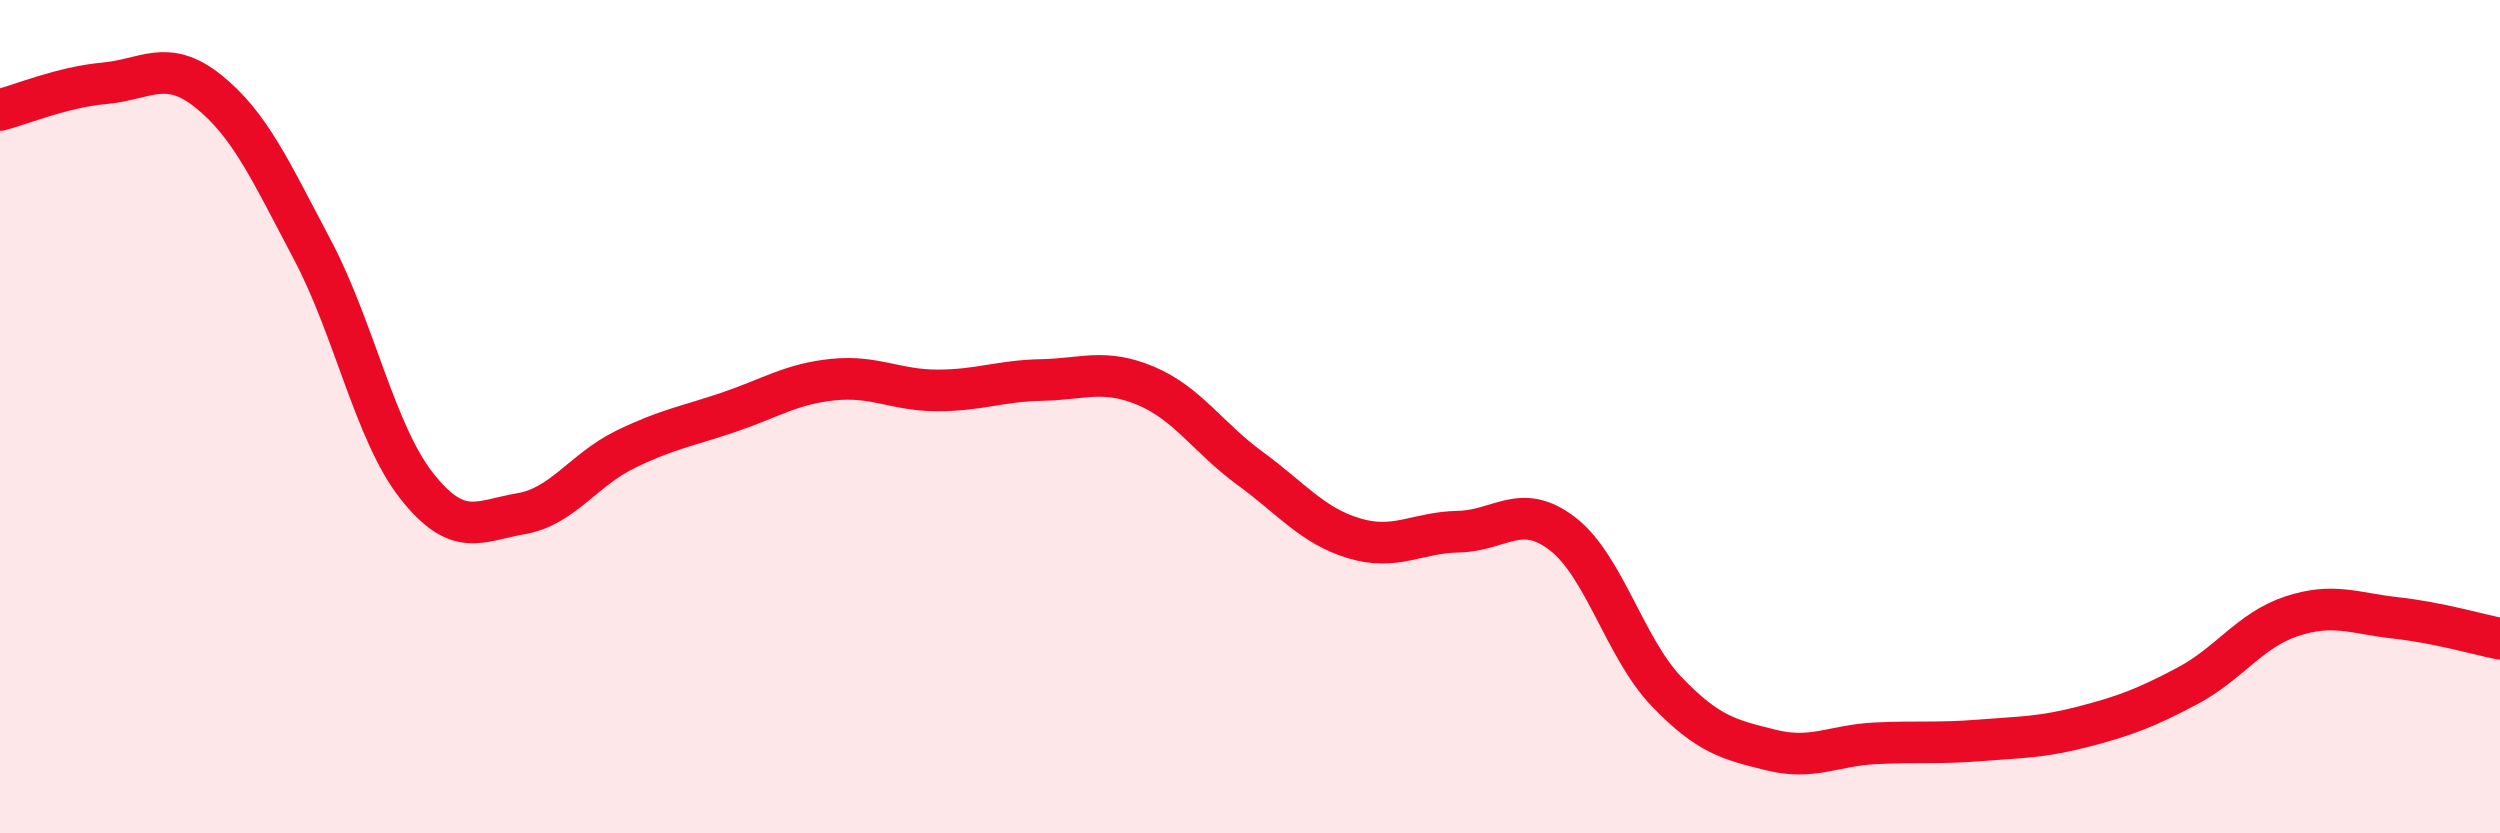 
    <svg width="60" height="20" viewBox="0 0 60 20" xmlns="http://www.w3.org/2000/svg">
      <path
        d="M 0,2.64 C 0.5,2.51 1.5,2.09 2.5,2 C 3.5,1.91 4,1.39 5,2.19 C 6,2.99 6.5,4.11 7.5,6 C 8.5,7.89 9,10.39 10,11.66 C 11,12.93 11.5,12.5 12.5,12.33 C 13.5,12.16 14,11.28 15,10.79 C 16,10.3 16.5,10.23 17.5,9.89 C 18.5,9.55 19,9.21 20,9.11 C 21,9.01 21.5,9.37 22.5,9.37 C 23.5,9.37 24,9.14 25,9.12 C 26,9.1 26.5,8.84 27.5,9.26 C 28.5,9.68 29,10.51 30,11.24 C 31,11.97 31.5,12.62 32.5,12.92 C 33.5,13.22 34,12.78 35,12.76 C 36,12.74 36.5,12.04 37.5,12.81 C 38.5,13.58 39,15.56 40,16.6 C 41,17.64 41.5,17.75 42.5,18 C 43.5,18.25 44,17.89 45,17.84 C 46,17.79 46.5,17.85 47.5,17.77 C 48.5,17.69 49,17.7 50,17.44 C 51,17.18 51.5,16.99 52.5,16.46 C 53.5,15.93 54,15.12 55,14.79 C 56,14.46 56.5,14.72 57.5,14.83 C 58.5,14.94 59.5,15.23 60,15.33L60 20L0 20Z"
        fill="#EB0A25"
        opacity="0.1"
        stroke-linecap="round"
        stroke-linejoin="round"
      />
      <path
        d="M 0,2.64 C 0.5,2.51 1.5,2.09 2.5,2 C 3.5,1.91 4,1.39 5,2.19 C 6,2.99 6.5,4.11 7.5,6 C 8.5,7.89 9,10.39 10,11.66 C 11,12.93 11.5,12.5 12.5,12.33 C 13.5,12.16 14,11.28 15,10.79 C 16,10.3 16.5,10.23 17.5,9.89 C 18.5,9.55 19,9.21 20,9.11 C 21,9.01 21.5,9.37 22.5,9.37 C 23.5,9.37 24,9.14 25,9.12 C 26,9.1 26.5,8.84 27.5,9.26 C 28.5,9.68 29,10.51 30,11.24 C 31,11.97 31.5,12.62 32.5,12.92 C 33.5,13.22 34,12.78 35,12.76 C 36,12.74 36.5,12.04 37.5,12.81 C 38.5,13.58 39,15.56 40,16.6 C 41,17.64 41.5,17.75 42.5,18 C 43.5,18.25 44,17.89 45,17.84 C 46,17.79 46.5,17.85 47.5,17.77 C 48.5,17.69 49,17.7 50,17.44 C 51,17.18 51.5,16.99 52.5,16.46 C 53.5,15.93 54,15.12 55,14.79 C 56,14.46 56.5,14.72 57.5,14.83 C 58.5,14.94 59.5,15.23 60,15.33"
        stroke="#EB0A25"
        stroke-width="1"
        fill="none"
        stroke-linecap="round"
        stroke-linejoin="round"
      />
    </svg>
  